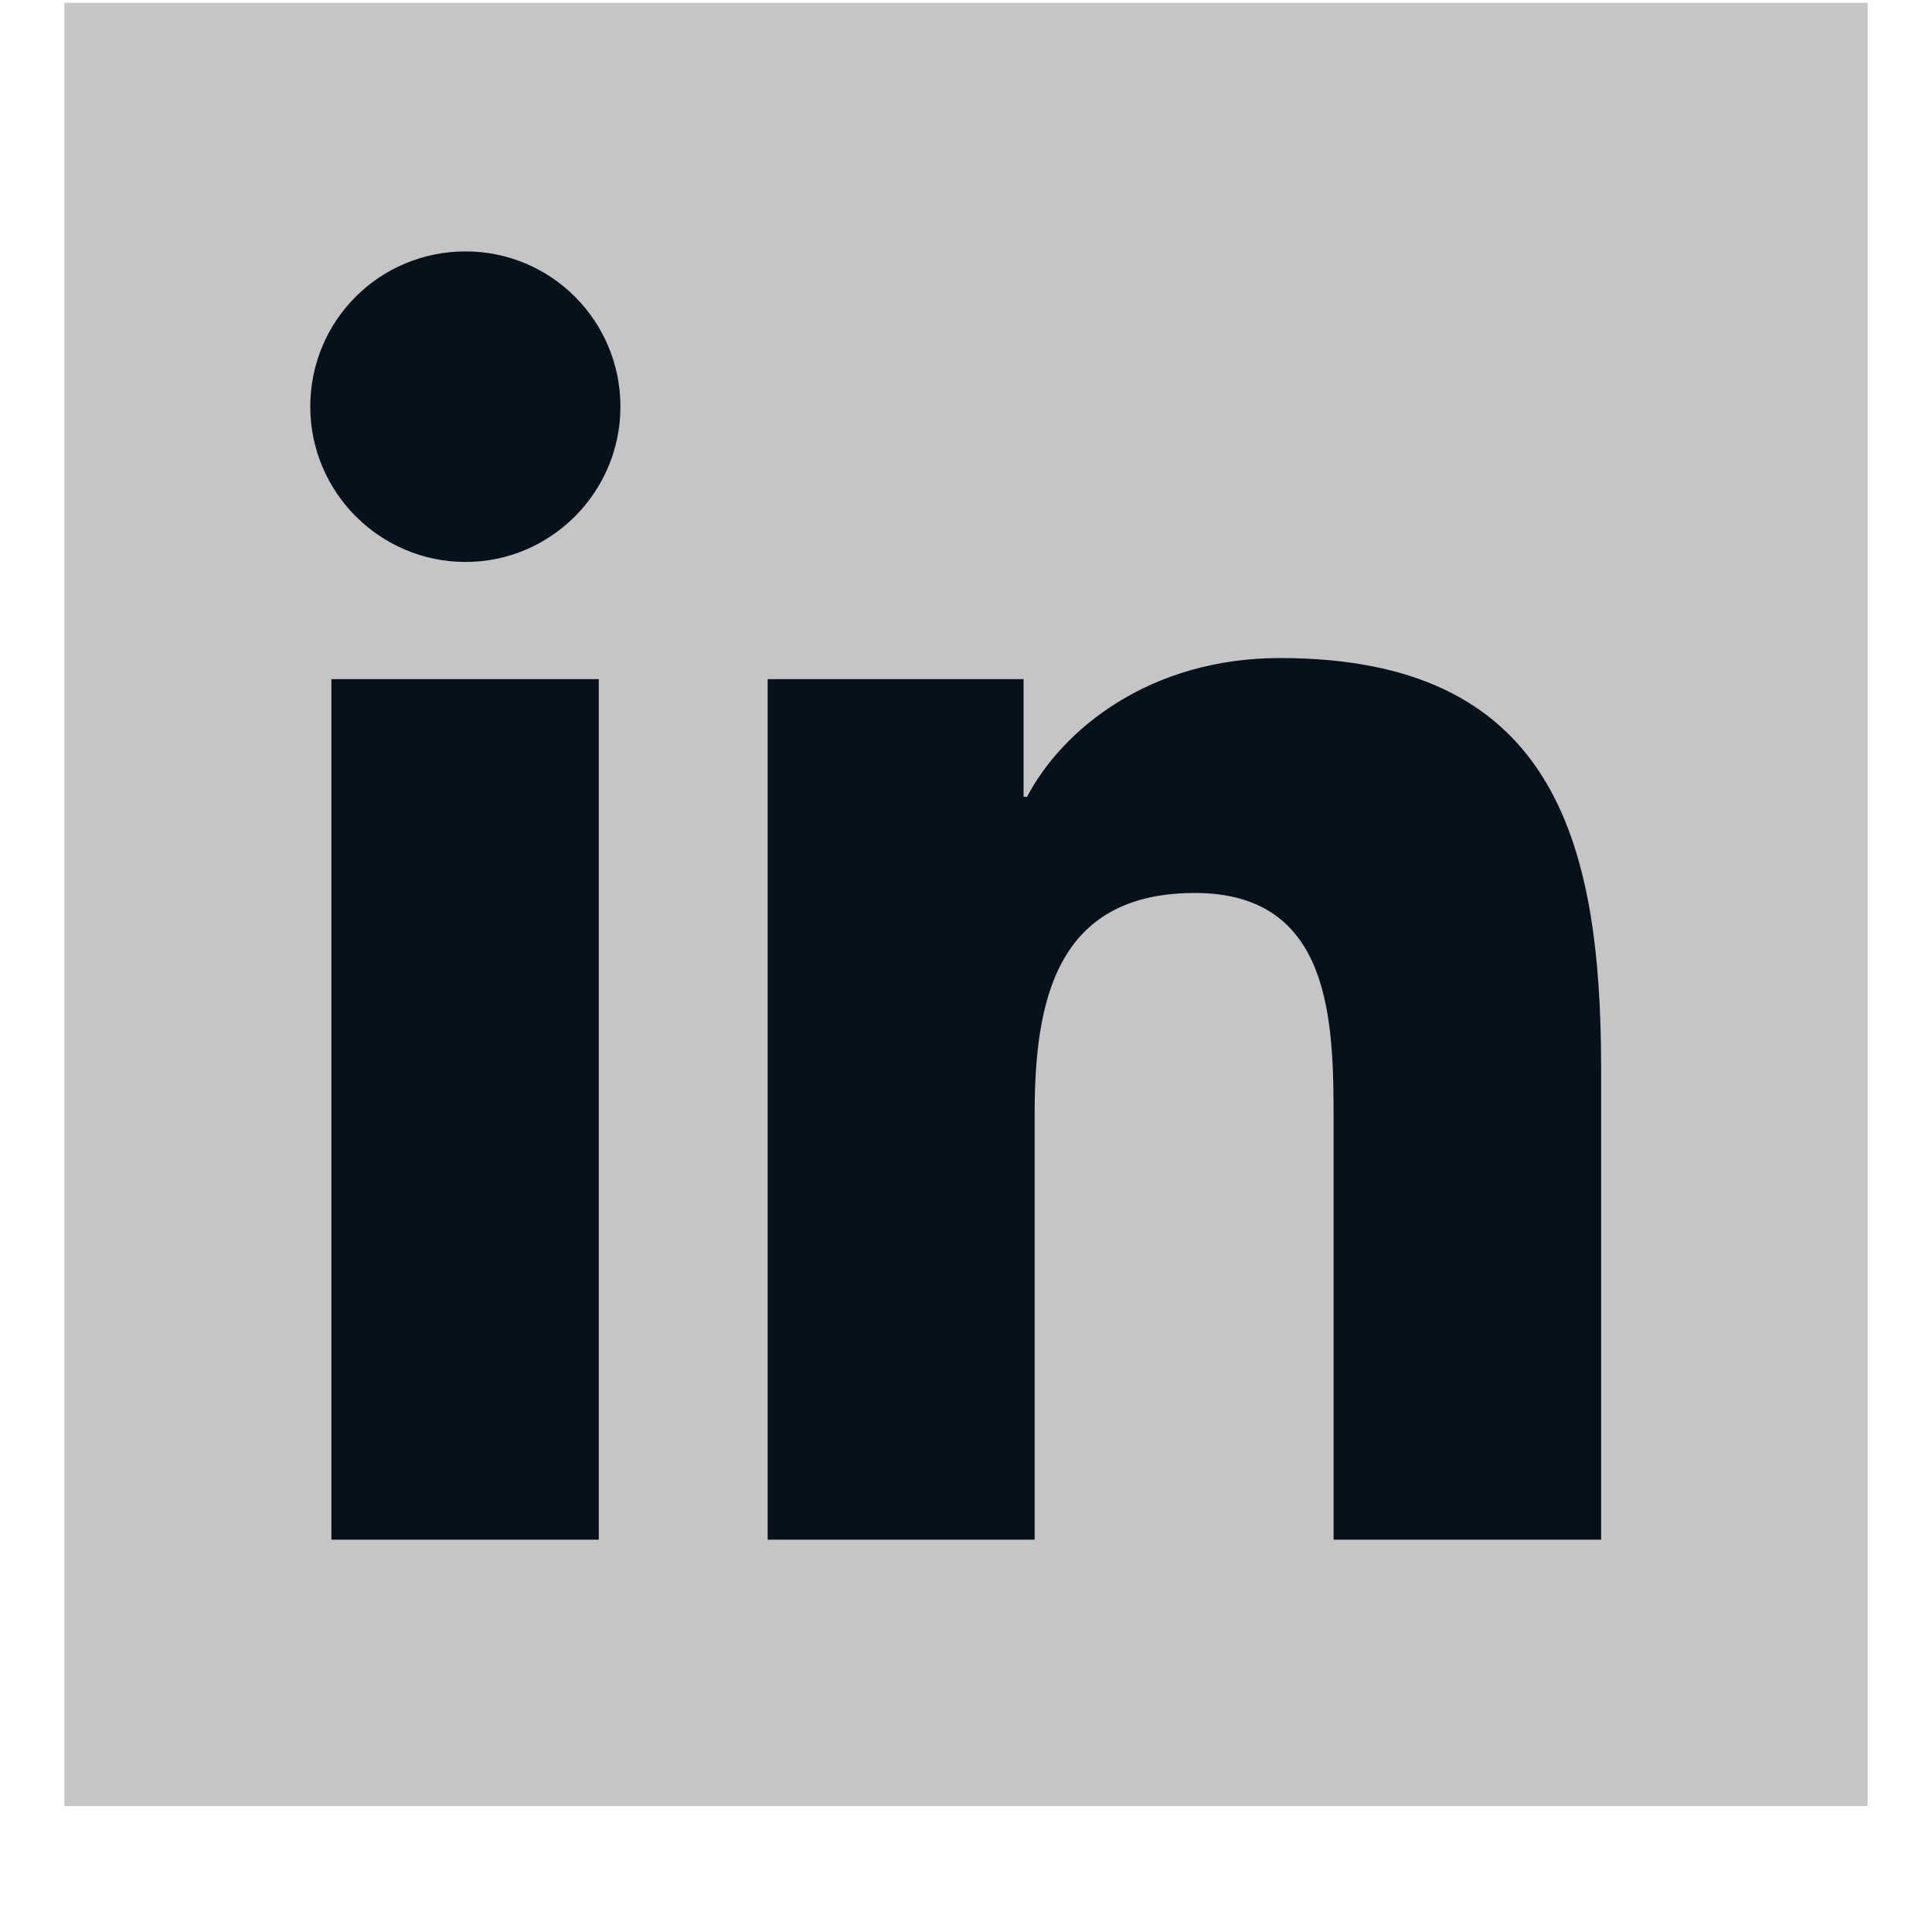 <svg width="15" height="15" viewBox="0 0 15 15" fill="none" xmlns="http://www.w3.org/2000/svg">
<g clip-path="url(#clip0_489_8295)">
<rect x="0.5" y="0.022" width="14" height="14" fill="#C5C5C5"/>
<path d="M2.573 5.273H4.649V11.954H2.573V5.273ZM3.615 1.952C4.28 1.952 4.817 2.492 4.817 3.157C4.817 3.822 4.276 4.363 3.615 4.363C2.95 4.363 2.409 3.822 2.409 3.157C2.409 2.489 2.946 1.952 3.615 1.952Z" fill="#06111C"/>
<path d="M5.956 5.273H7.947V6.186H7.974C8.251 5.661 8.927 5.109 9.938 5.109C12.042 5.109 12.431 6.494 12.431 8.29V11.954H10.354V8.706C10.354 7.933 10.343 6.933 9.277 6.933C8.196 6.933 8.033 7.777 8.033 8.648V11.954H5.96V5.273H5.956Z" fill="#06111C"/>
</g>
<defs>
<clipPath id="clip0_489_8295">
<rect width="14" height="14" fill="white" transform="translate(0.5 0.022)"/>
</clipPath>
</defs>
</svg>
